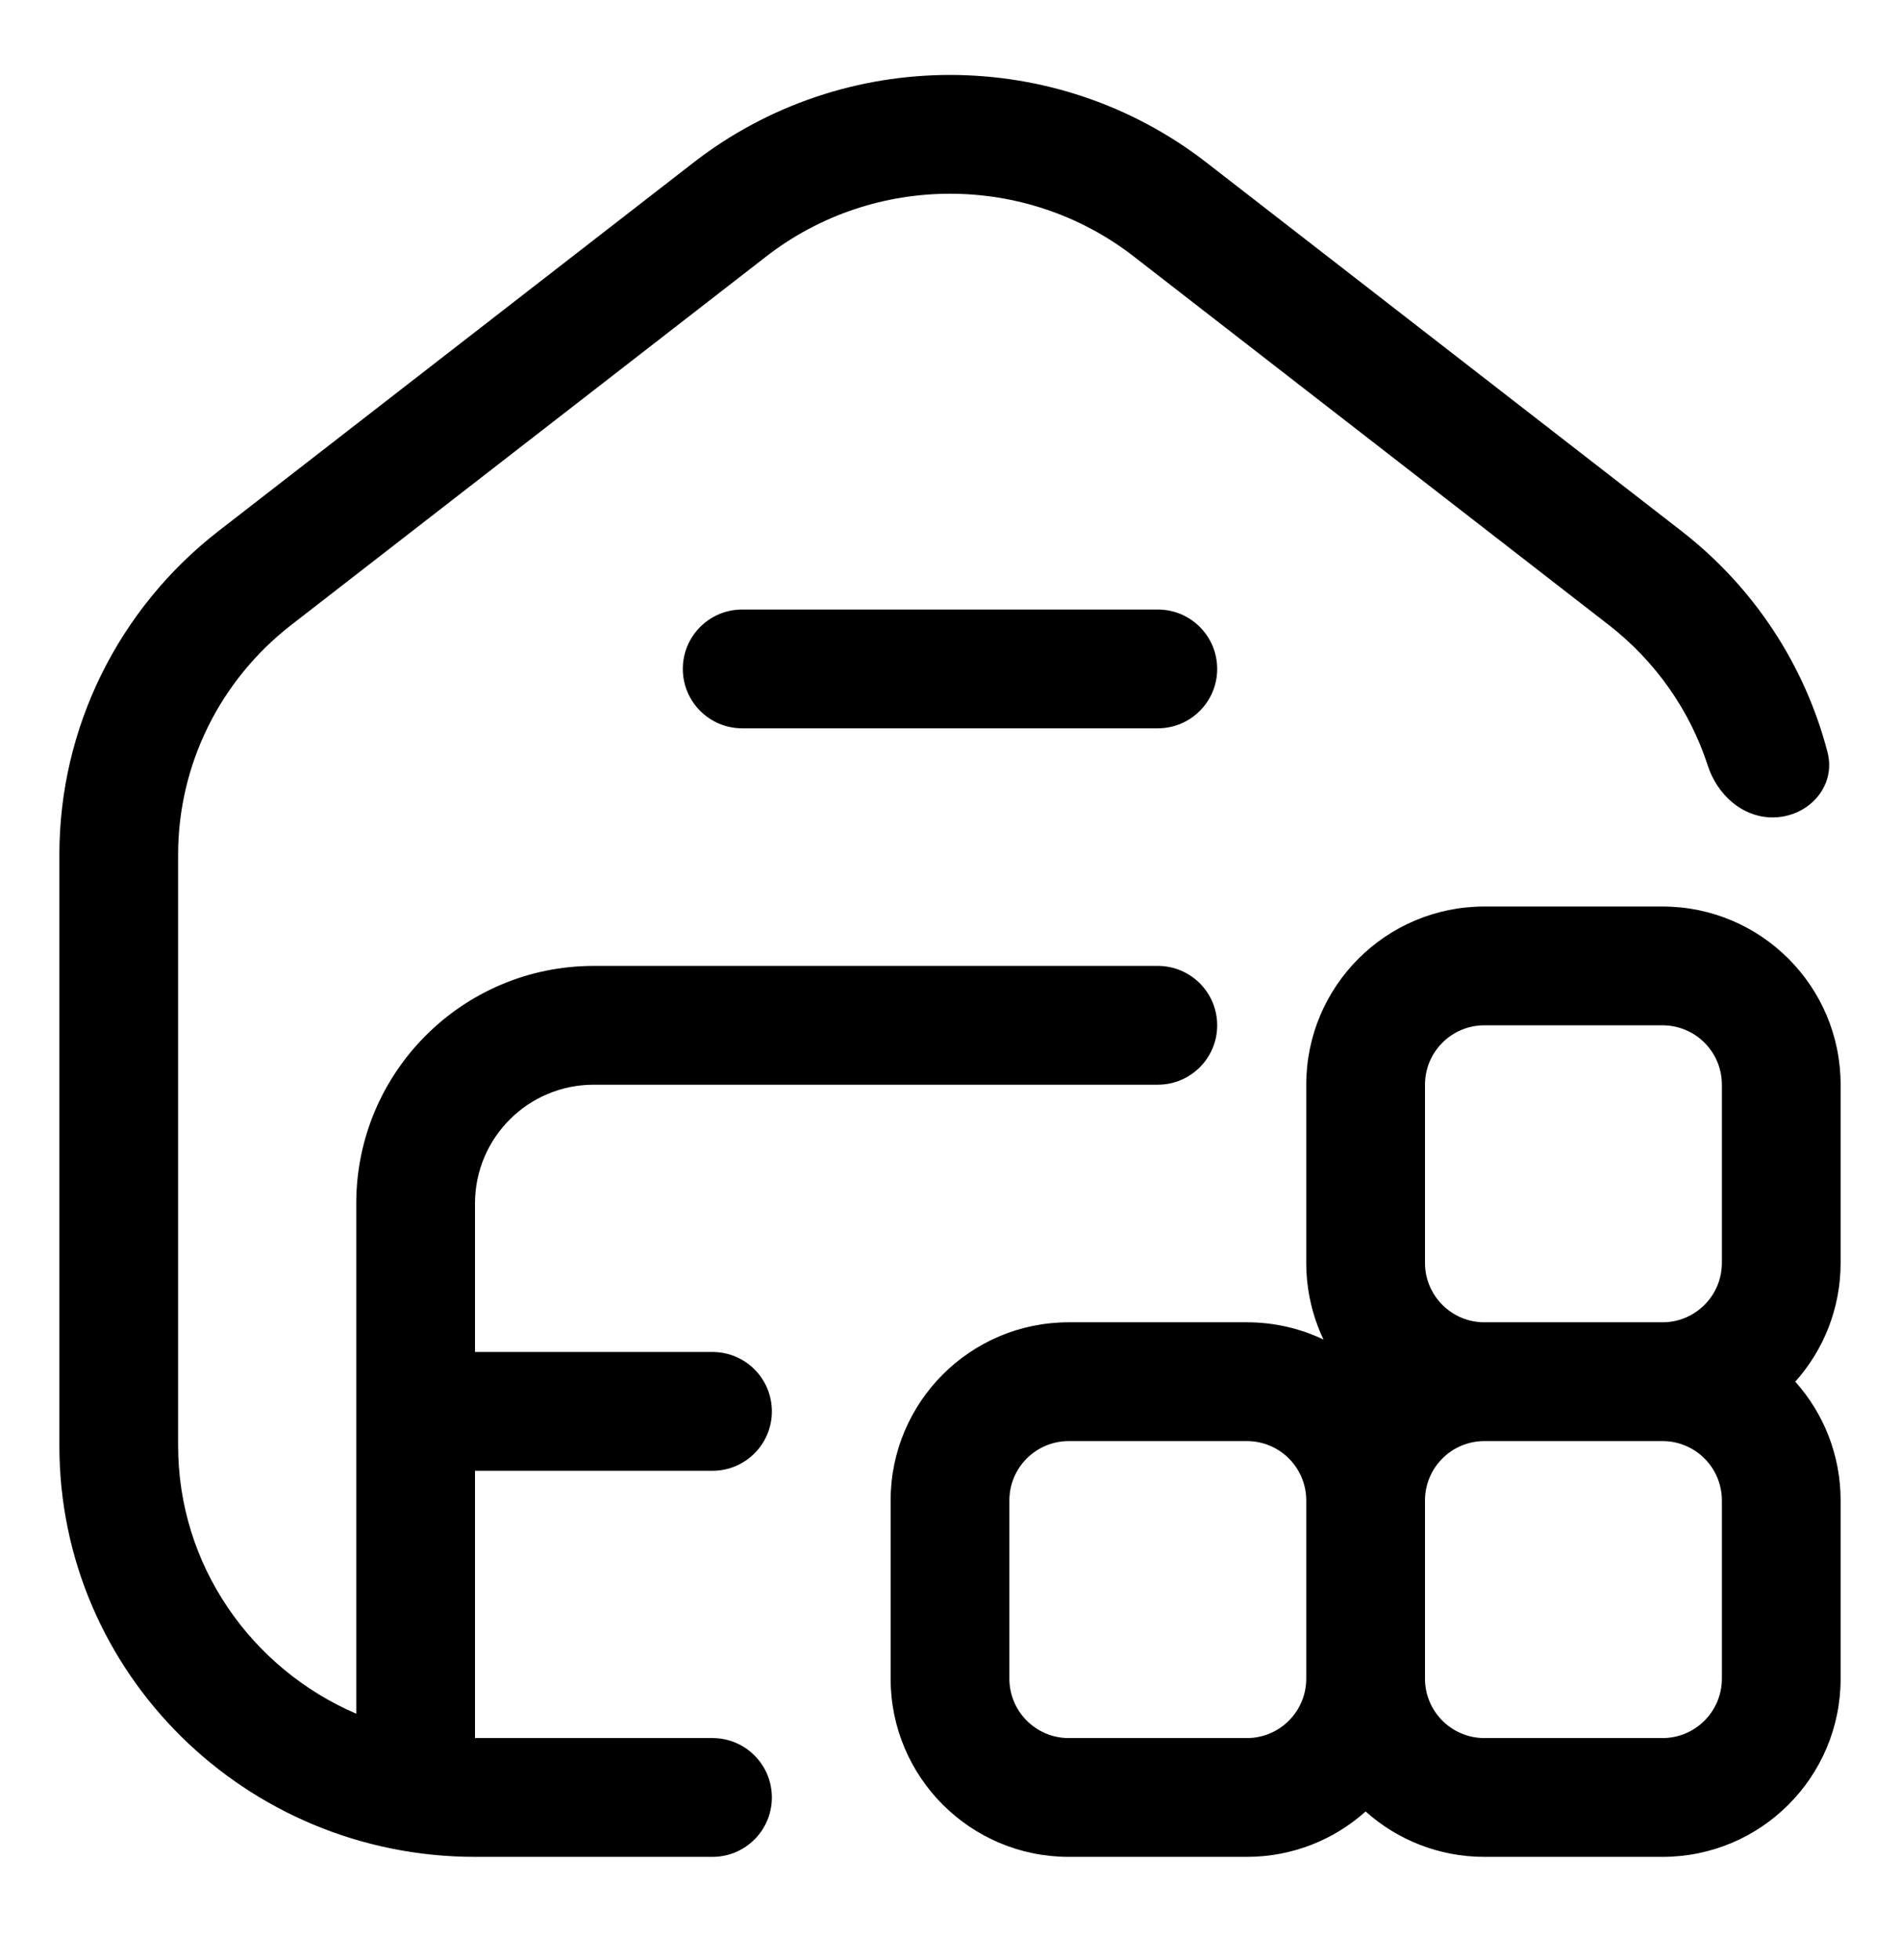 <svg xmlns="http://www.w3.org/2000/svg" fill="none" viewBox="0 0 32 33" height="33" width="32">
<path fill="black" d="M20.32 2.737C17.783 0.77 14.216 0.77 11.68 2.737L3.68 8.941C1.991 10.251 1 12.258 1 14.387V24.34C1 28.175 4.146 31.262 8 31.262H12C12.552 31.262 13 30.814 13 30.262C13 29.709 12.552 29.262 12 29.262H8V24.762H12C12.552 24.762 13 24.314 13 23.762C13 23.209 12.552 22.762 12 22.762H8V20.262C8 19.157 8.895 18.262 10 18.262H19.5C20.052 18.262 20.5 17.814 20.5 17.262C20.5 16.709 20.052 16.262 19.5 16.262H10C7.791 16.262 6 18.052 6 20.262V28.852C4.23 28.091 3 26.351 3 24.34V14.387C3 12.882 3.7 11.456 4.906 10.521L12.906 4.317C14.721 2.91 17.279 2.91 19.094 4.317L27.094 10.521C27.888 11.137 28.463 11.966 28.763 12.89C28.921 13.377 29.342 13.762 29.854 13.762C30.454 13.762 30.93 13.243 30.779 12.663C30.399 11.202 29.542 9.889 28.32 8.941L20.32 2.737Z"></path>
<path fill="black" d="M12.5 10.262C11.948 10.262 11.5 10.709 11.5 11.262C11.5 11.814 11.948 12.262 12.5 12.262H19.5C20.052 12.262 20.5 11.814 20.5 11.262C20.5 10.709 20.052 10.262 19.5 10.262H12.5Z"></path>
<path fill="black" d="M18 22.262C16.343 22.262 15 23.605 15 25.262V28.262C15 29.919 16.343 31.262 18 31.262H21C21.768 31.262 22.469 30.973 23 30.498C23.531 30.973 24.232 31.262 25 31.262H28C29.657 31.262 31 29.919 31 28.262V25.262C31 24.493 30.711 23.792 30.236 23.262C30.711 22.731 31 22.03 31 21.262V18.262C31 16.605 29.657 15.262 28 15.262H25C23.343 15.262 22 16.605 22 18.262V21.262C22 21.724 22.105 22.162 22.291 22.553C21.9 22.366 21.462 22.262 21 22.262H18ZM28 22.262C28.552 22.262 29 21.814 29 21.262V18.262C29 17.709 28.552 17.262 28 17.262H25C24.448 17.262 24 17.709 24 18.262V21.262C24 21.814 24.448 22.262 25 22.262H28ZM22 25.262C22 24.709 21.552 24.262 21 24.262H18C17.448 24.262 17 24.709 17 25.262V28.262C17 28.814 17.448 29.262 18 29.262H21C21.552 29.262 22 28.814 22 28.262V25.262ZM24 28.262C24 28.814 24.448 29.262 25 29.262H28C28.552 29.262 29 28.814 29 28.262V25.262C29 24.709 28.552 24.262 28 24.262H25C24.448 24.262 24 24.709 24 25.262V28.262Z" clip-rule="evenodd" fill-rule="evenodd"></path>
</svg>
